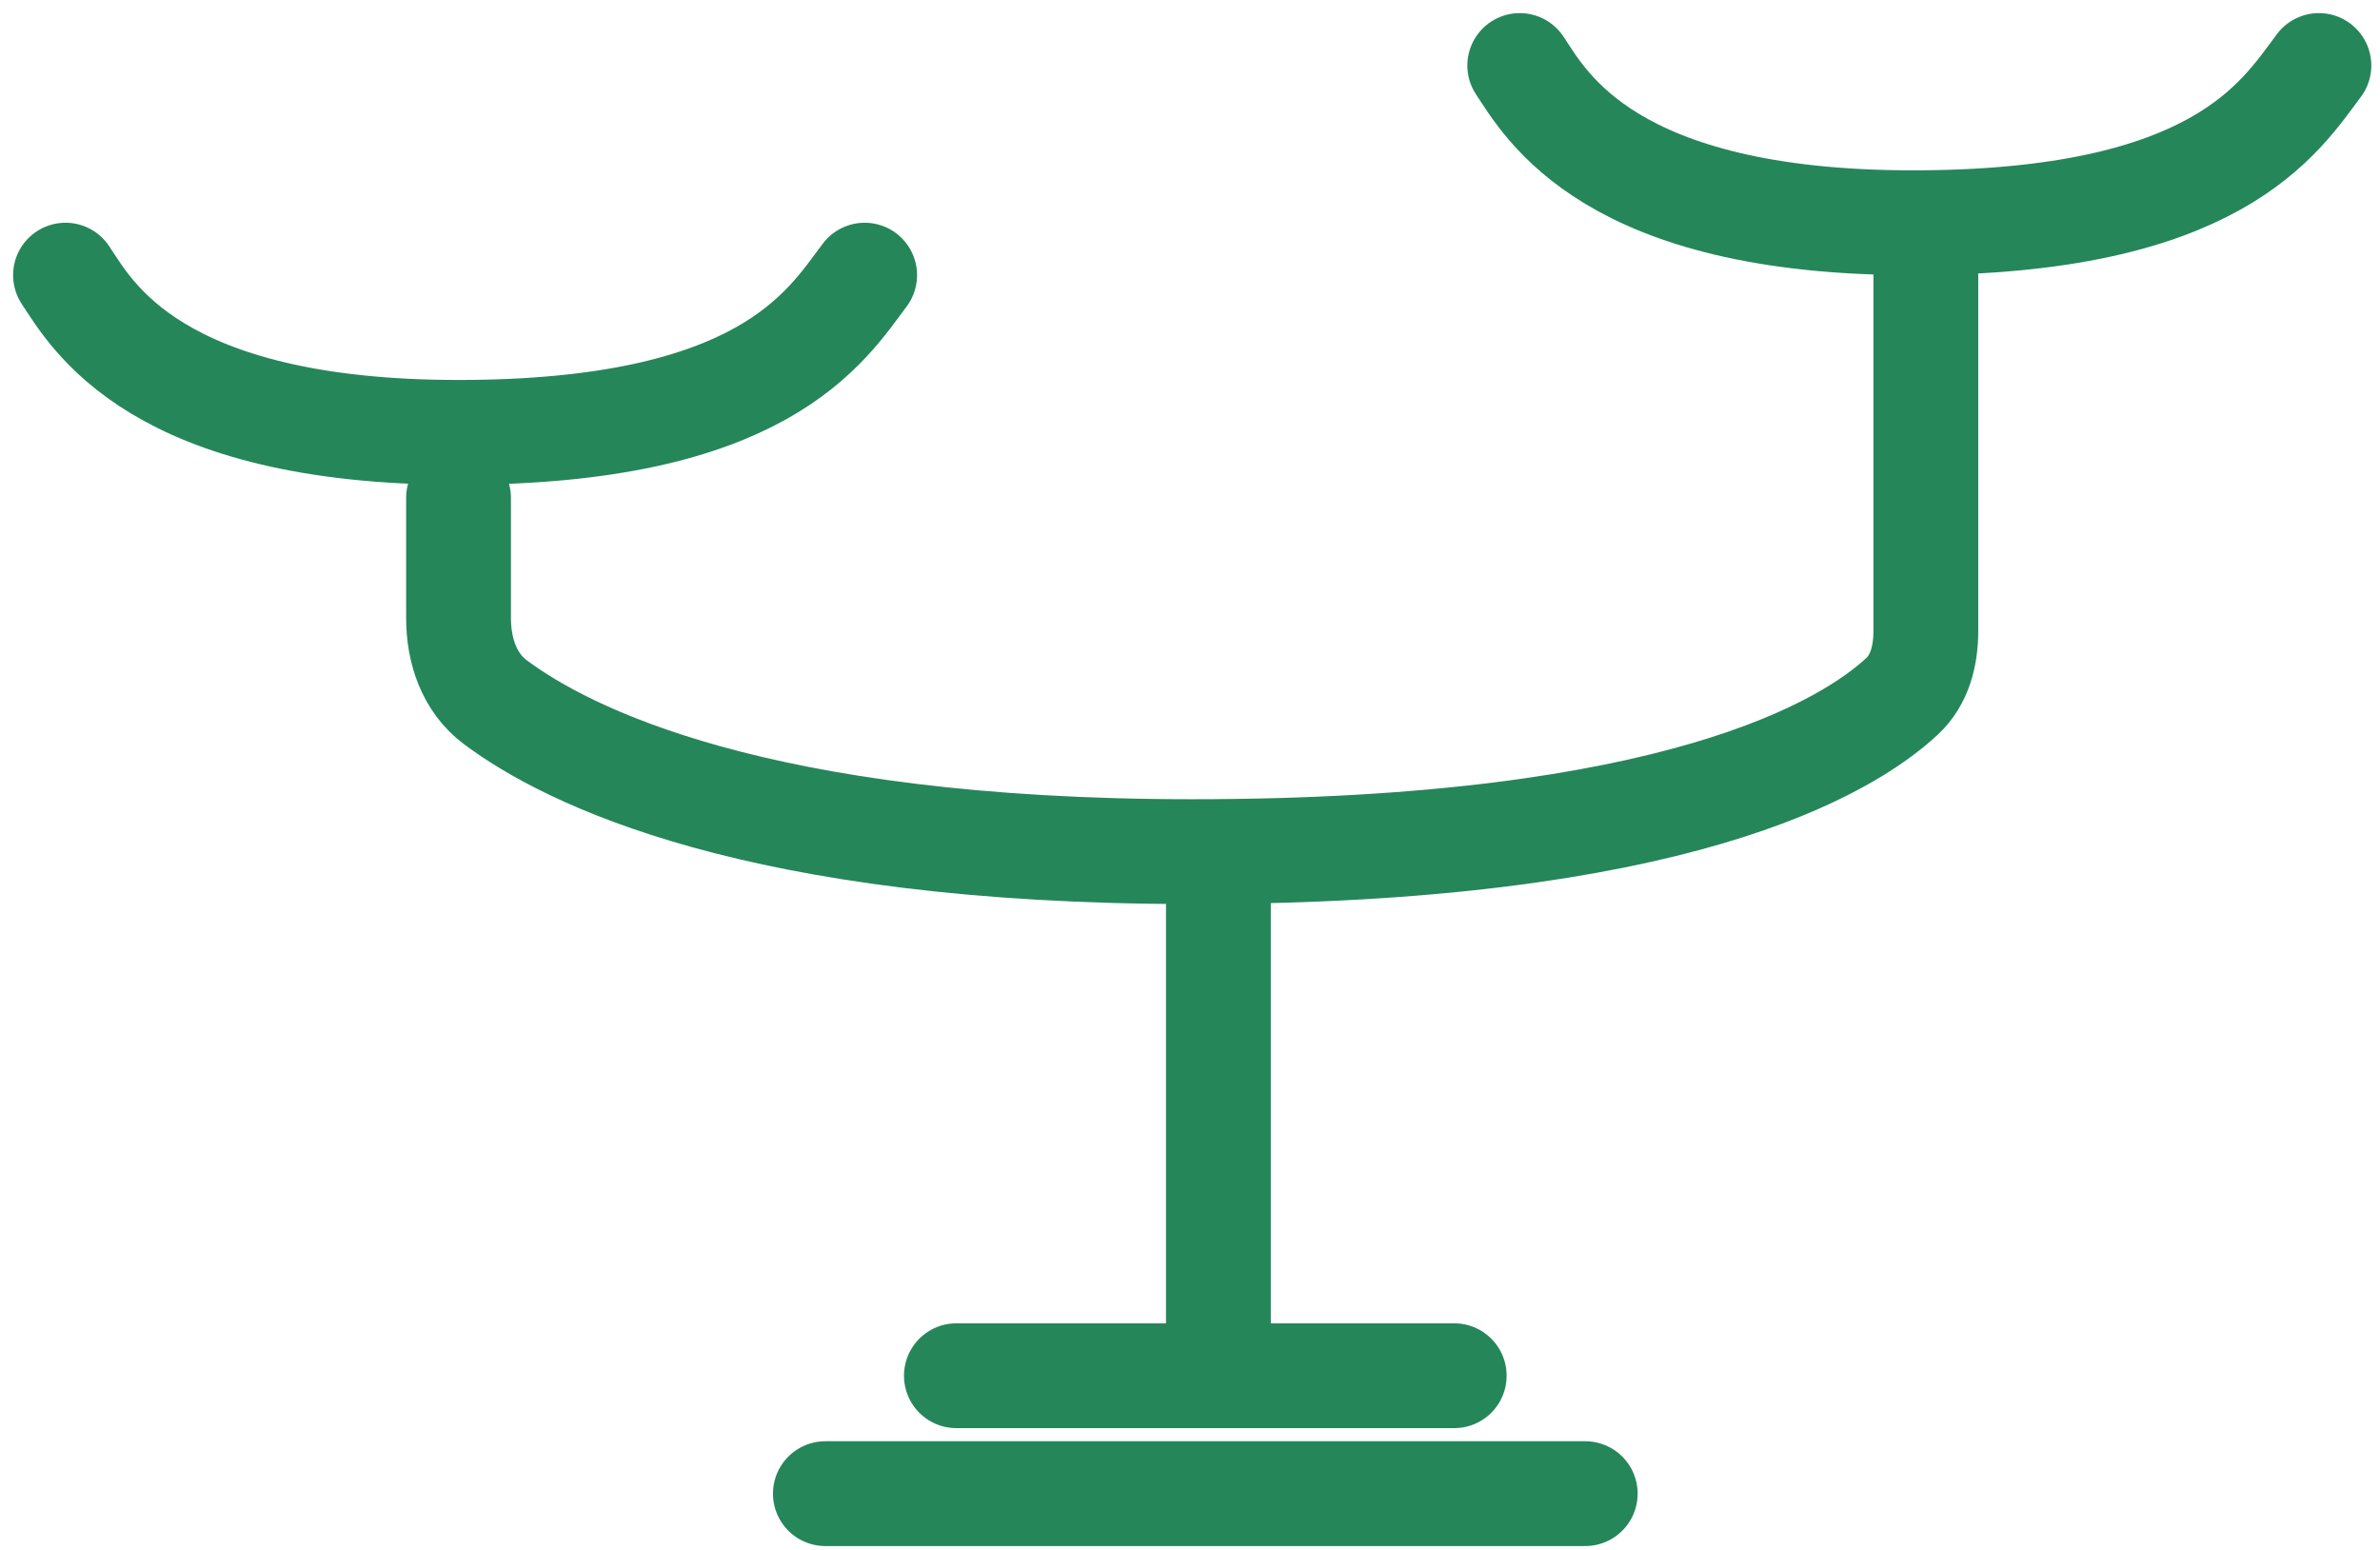 <svg width="109" height="71" viewBox="0 0 109 71" fill="none" xmlns="http://www.w3.org/2000/svg">
<path d="M37.801 68.4H72.601" stroke="#25865A" stroke-width="4.8" stroke-linecap="round" stroke-linejoin="round"/>
<path d="M43.801 63L66.601 63" stroke="#25865A" stroke-width="4.8" stroke-linecap="round" stroke-linejoin="round"/>
<path d="M55.801 63L55.801 41.4" stroke="#25865A" stroke-width="4.8" stroke-linecap="round" stroke-linejoin="round"/>
<path d="M21 22.8V28.293C21 29.793 21.485 31.259 22.687 32.157C25.937 34.586 34.594 39 54.6 39C76.716 39 84.572 34.247 87.107 31.891C87.926 31.131 88.2 30.018 88.2 28.9V12.6" stroke="#25865A" stroke-width="4.8" stroke-linecap="round" stroke-linejoin="round"/>
<path d="M3 12.6C4.2 14.4 7.08 19.8 21 19.8C34.92 19.8 37.8 15 39.6 12.6" stroke="#25865A" stroke-width="4.8" stroke-linecap="round" stroke-linejoin="round"/>
<path d="M69.602 3C70.802 4.8 73.682 10.2 87.602 10.2C101.522 10.2 104.402 5.4 106.202 3" stroke="#25865A" stroke-width="4.8" stroke-linecap="round" stroke-linejoin="round"/>
</svg>
